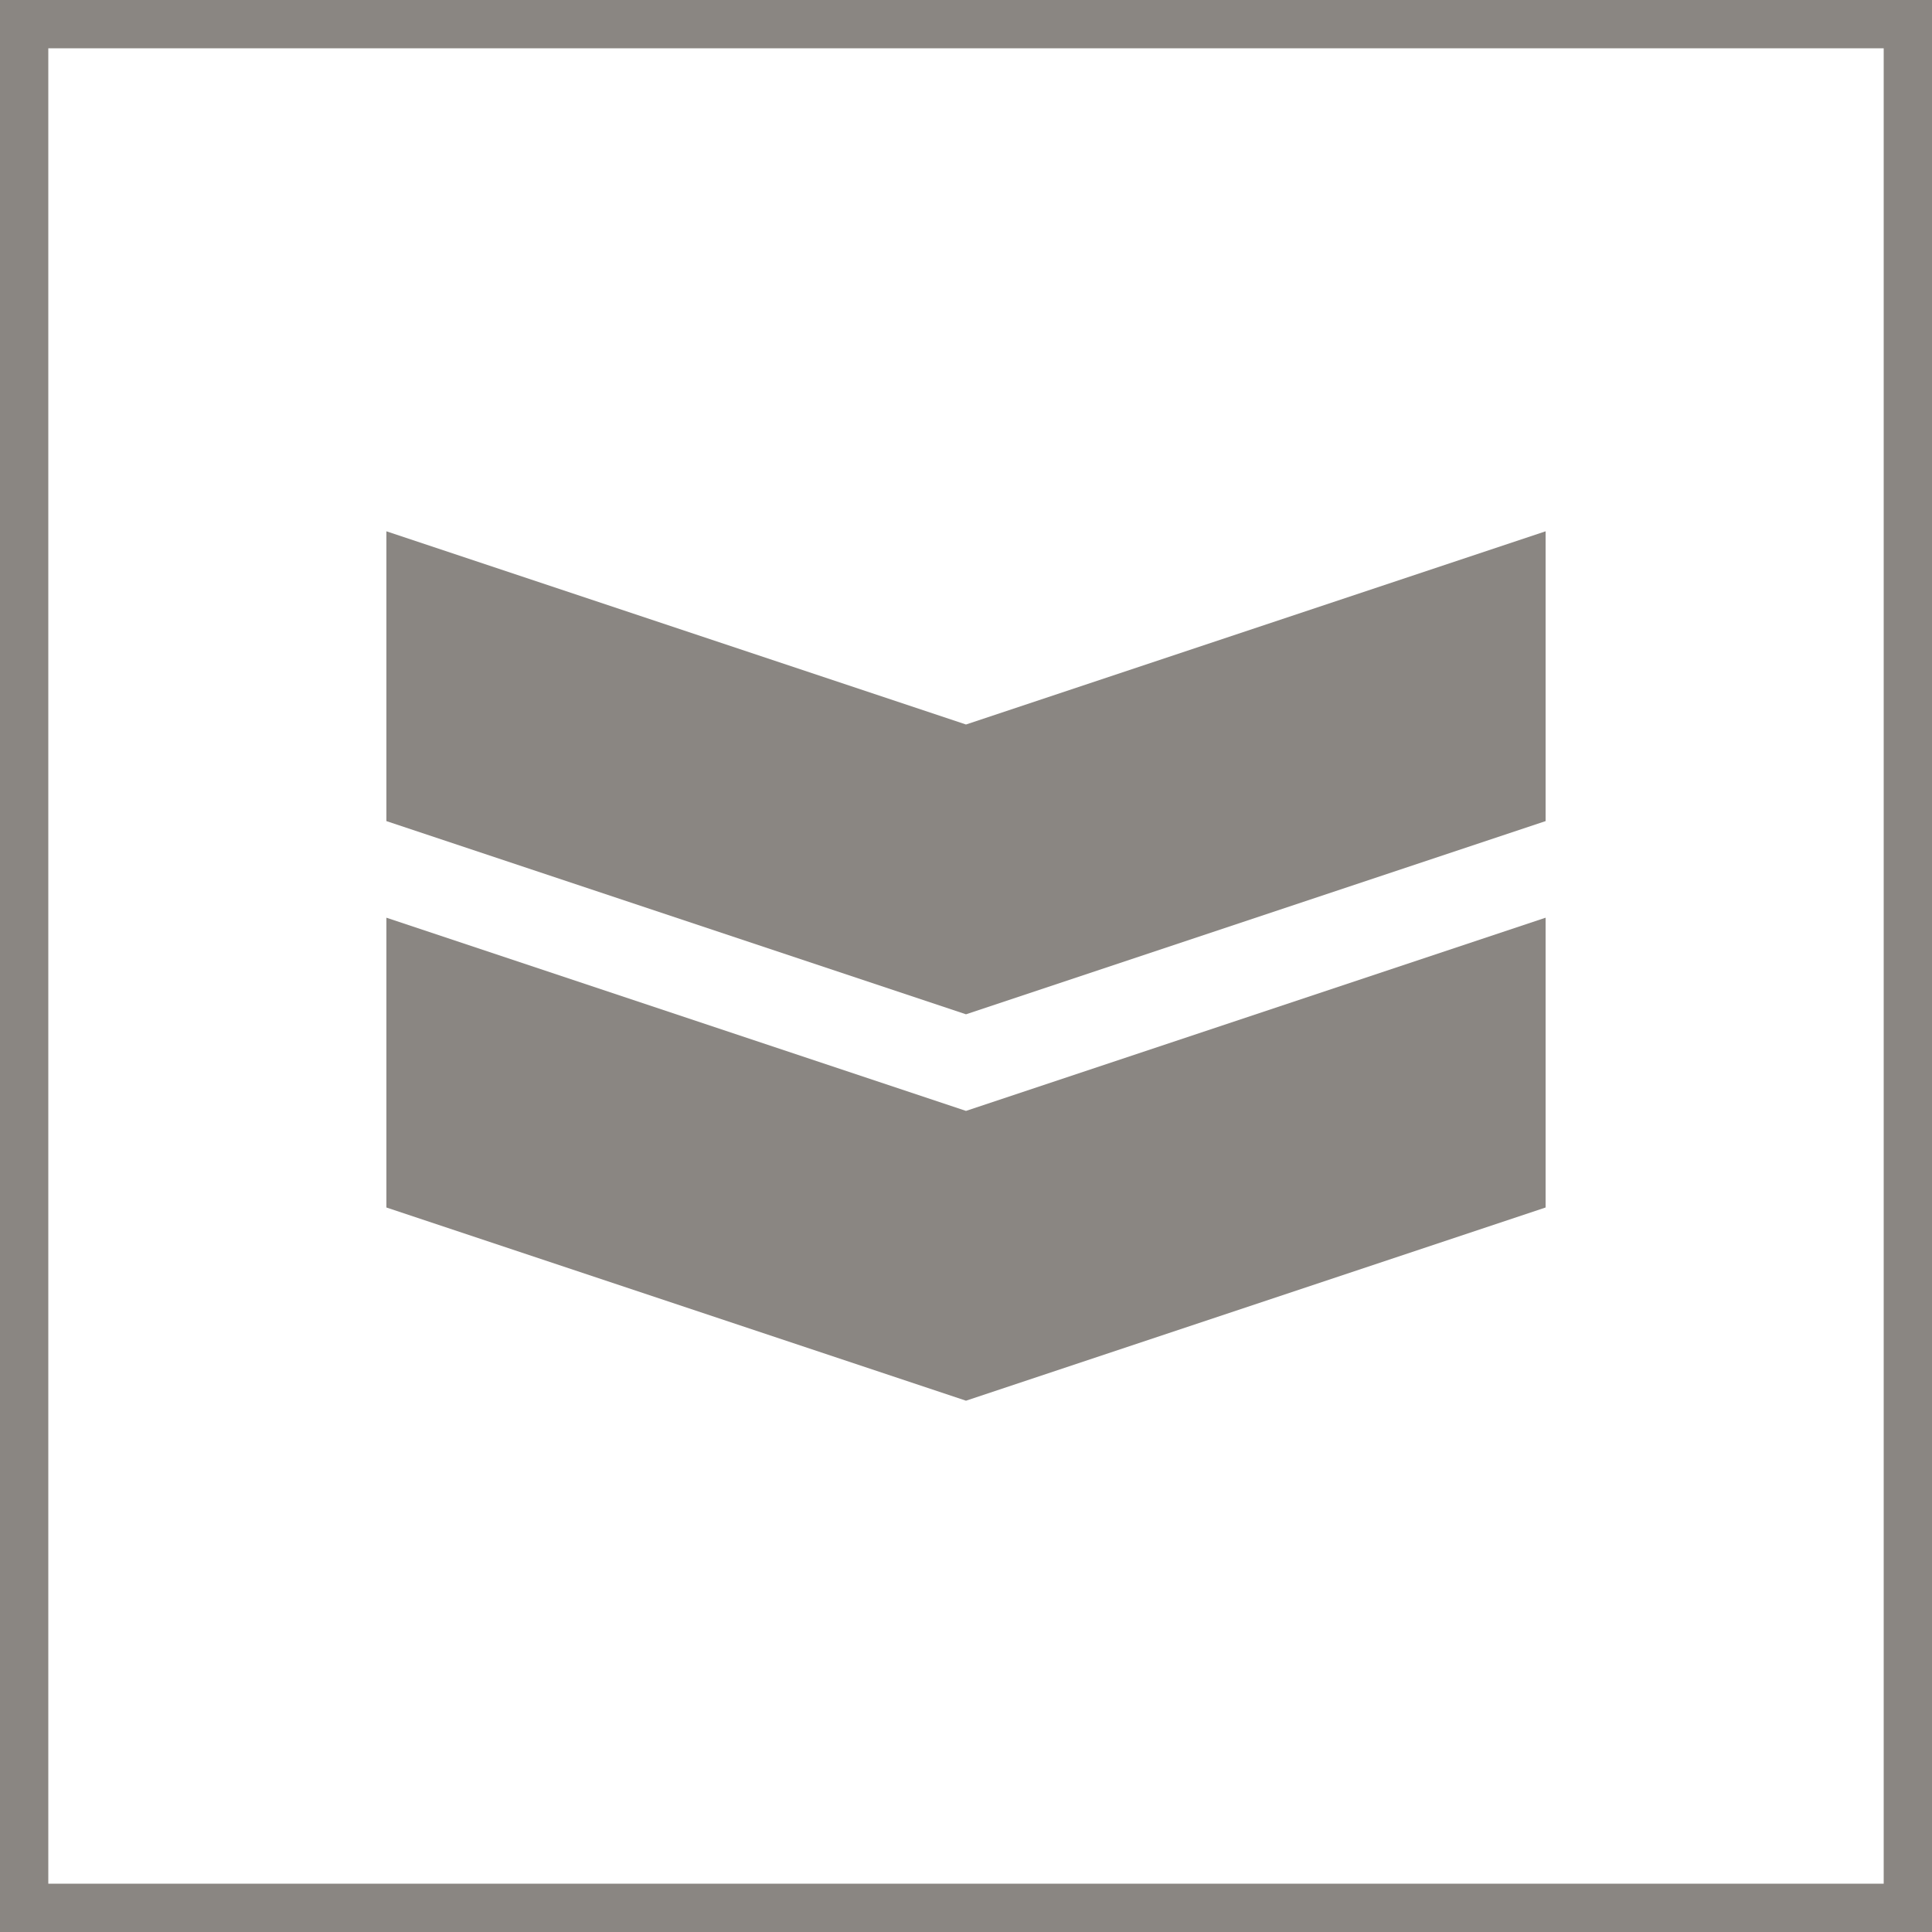 <?xml version="1.0" encoding="UTF-8"?> <svg xmlns="http://www.w3.org/2000/svg" width="40" height="40" viewBox="0 0 40 40" fill="none"><rect x="0.5" y="0.5" width="39" height="39" stroke="#3D3630" stroke-opacity="0.6"></rect><path d="M32 17L20 21L8 17V11L20 15L32 11V17Z" fill="#3D3630" fill-opacity="0.6"></path><path d="M32 25L20 29L8 25V19L20 23L32 19V25Z" fill="#3D3630" fill-opacity="0.6"></path></svg> 
